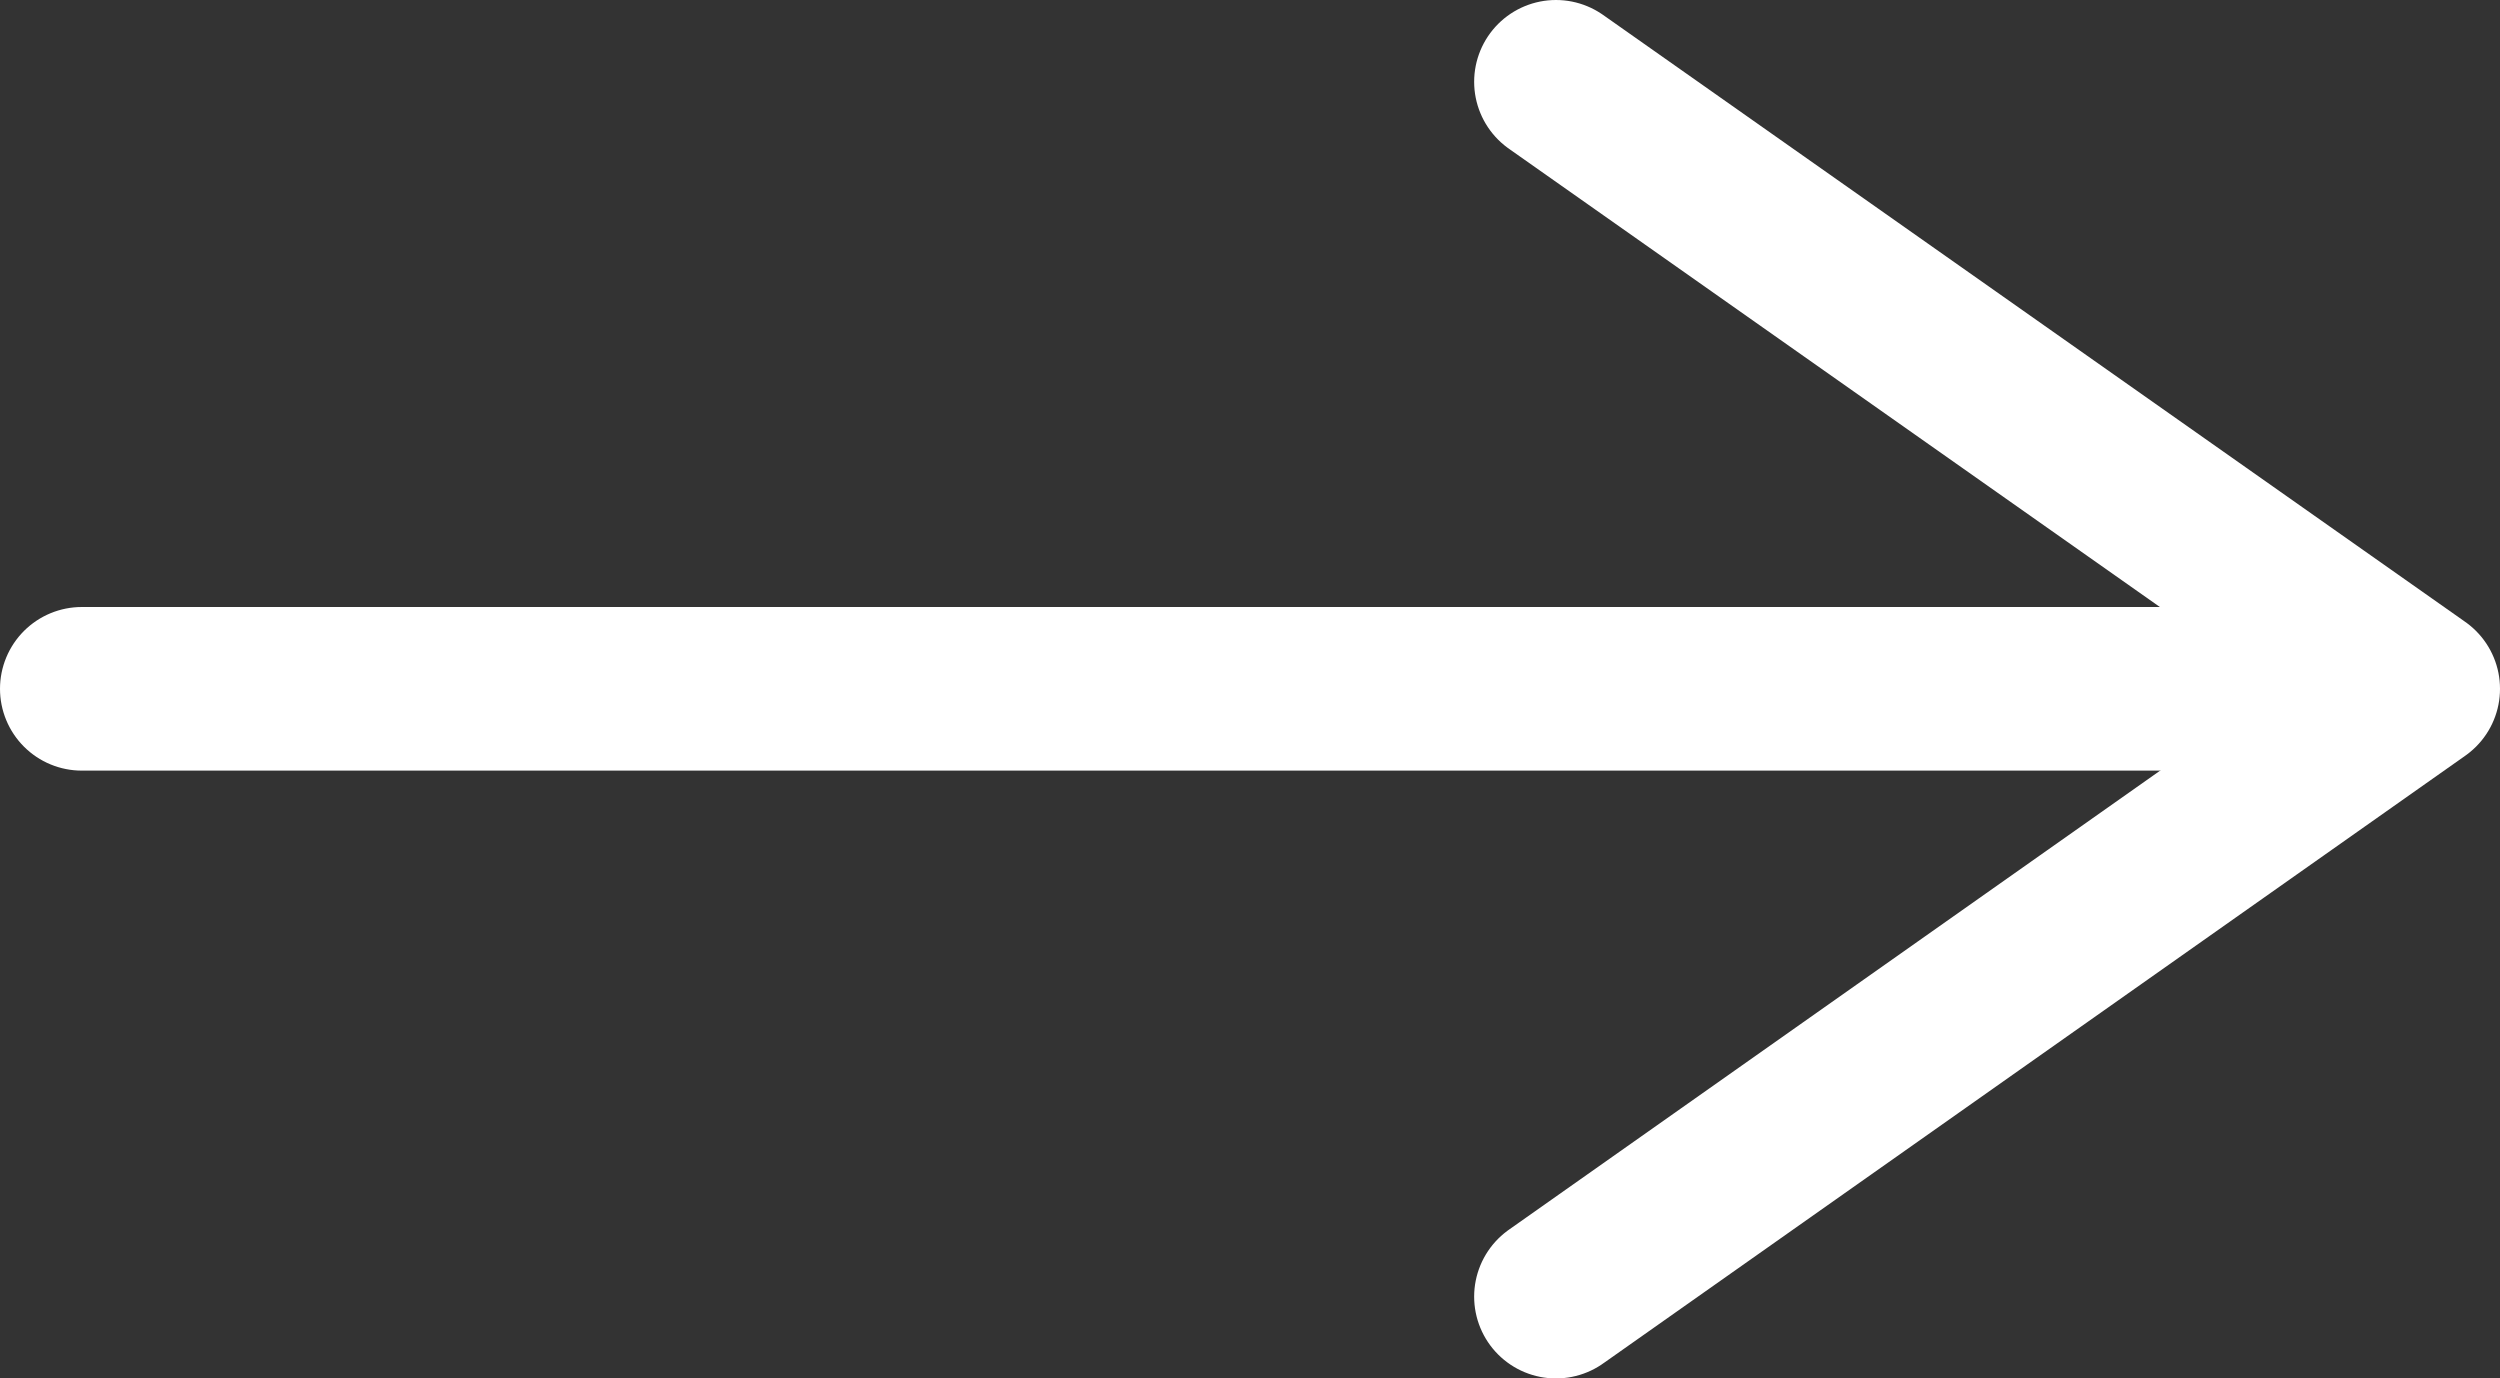 <svg xmlns="http://www.w3.org/2000/svg" id="Layer_1" data-name="Layer 1" viewBox="0 0 30.56 16.85"><rect x="0" y="0" width="30.56" height="16.85" fill="#333333" stroke="none"/><defs><style>      .cls-1 {        fill: none;        stroke: #fff;        stroke-linecap: round;        stroke-linejoin: round;        stroke-width: 2px;      }    </style></defs><line class="cls-1" x1="1" y1="8.42" x2="28.01" y2="8.42"></line><polyline class="cls-1" points="19.02 15.85 29.56 8.42 19.02 1"></polyline></svg>